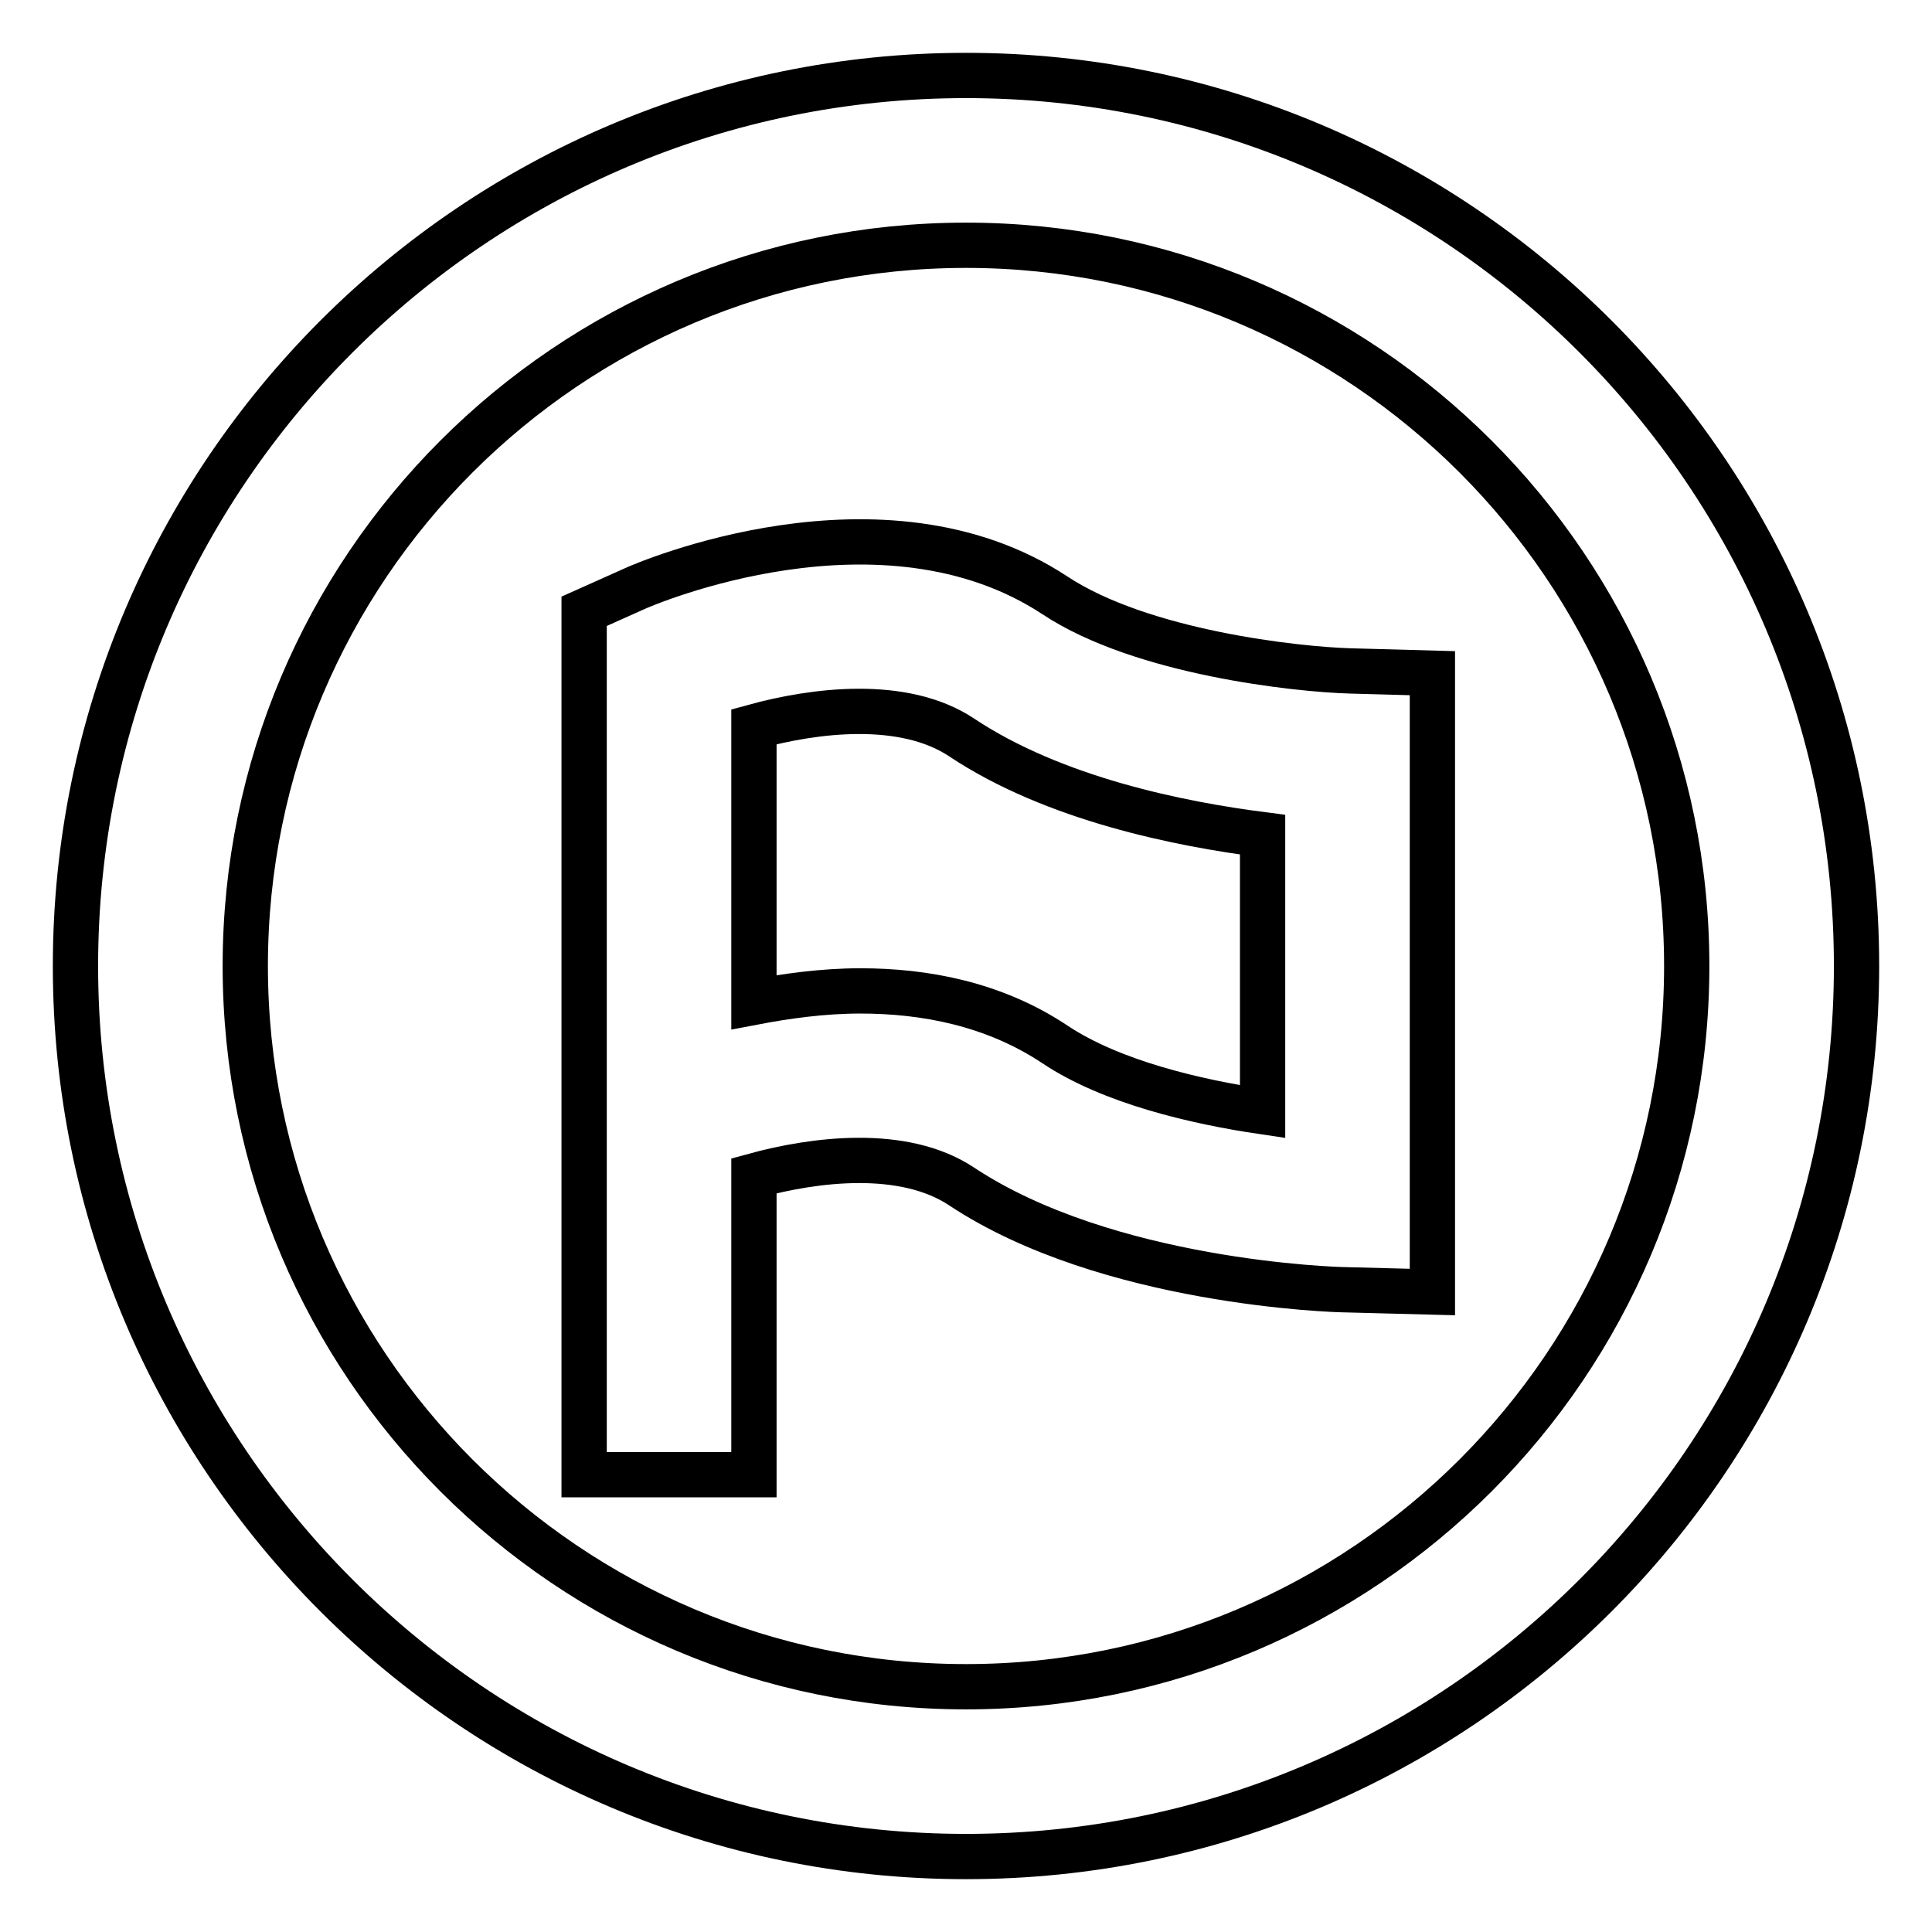<?xml version="1.0" encoding="utf-8"?>
<!-- Svg Vector Icons : http://www.onlinewebfonts.com/icon -->
<!DOCTYPE svg PUBLIC "-//W3C//DTD SVG 1.1//EN" "http://www.w3.org/Graphics/SVG/1.1/DTD/svg11.dtd">
<svg version="1.1" xmlns="http://www.w3.org/2000/svg" xmlns:xlink="http://www.w3.org/1999/xlink" x="0px" y="0px" viewBox="0 0 256 256" enable-background="new 0 0 256 256" xml:space="preserve">
<g> <path stroke-width="6" fill-opacity="0" stroke="#000000"  d="M128,246c-65.1,0-118-52.9-118-118C10,62.9,62.9,10,128,10c65.1,0,118,52.9,118,118 C246,193.1,193.1,246,128,246z M128,32.5c-52.7,0-95.5,42.8-95.5,95.5c0,52.7,42.8,95.5,95.5,95.5c52.7,0,95.5-42.8,95.5-95.5 C223.5,75.3,180.7,32.5,128,32.5z M127.4,157.2c-7.7-5.1-19.5-3.6-27.5-1.4v39.6H77.4V81l6.7-3c1.3-0.6,32.8-14.2,55.7,0.9 c11.5,7.6,32.1,9.8,39.1,10l10.9,0.3l0,82l-11.5-0.3C177,170.9,146.7,170,127.4,157.2z M167.3,110.6c-10.9-1.4-27.6-4.7-39.9-12.9 c-7.7-5.1-19.5-3.6-27.5-1.4v36.5c4.2-0.8,9.1-1.5,14.1-1.5c8.5,0,17.7,1.7,25.8,7.1c7.5,5,18.7,7.6,27.5,8.9V110.6z"/></g>
</svg>